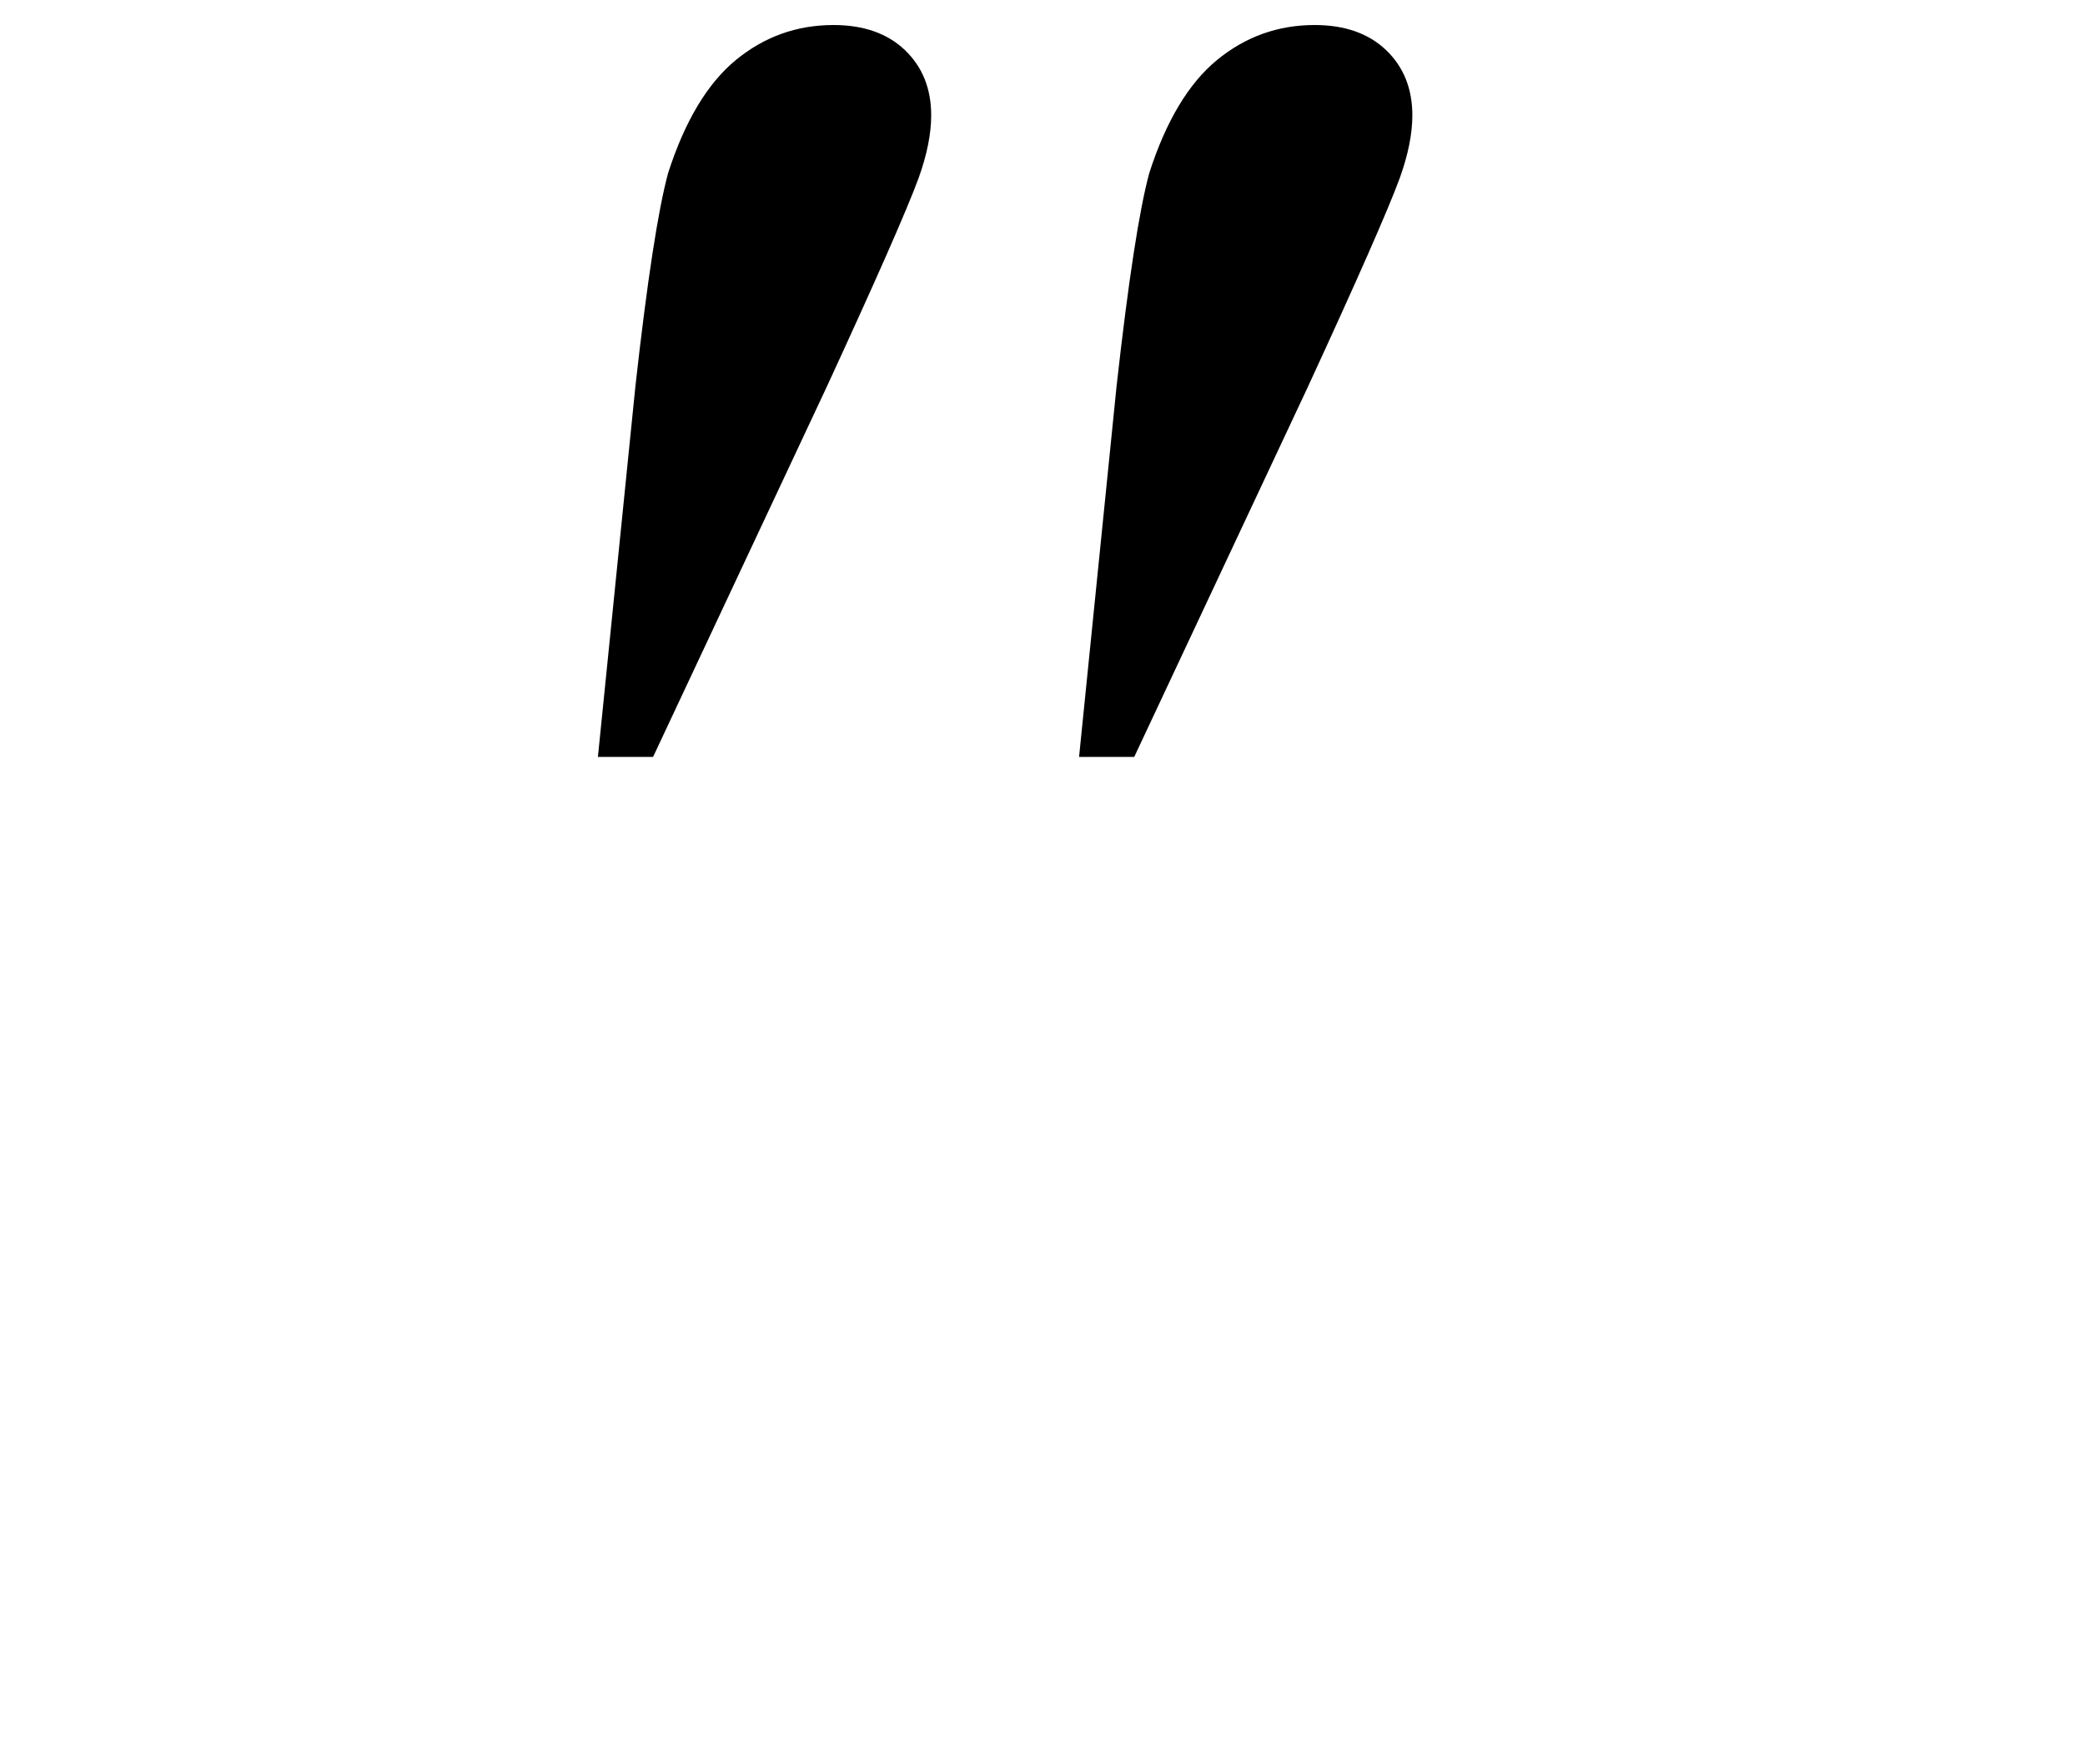 <svg xmlns="http://www.w3.org/2000/svg" xmlns:xlink="http://www.w3.org/1999/xlink" stroke-dasharray="none" shape-rendering="auto" font-family="'Dialog'" width="13" text-rendering="auto" fill-opacity="1" contentScriptType="text/ecmascript" color-interpolation="auto" color-rendering="auto" preserveAspectRatio="xMidYMid meet" font-size="12" fill="black" stroke="black" image-rendering="auto" stroke-miterlimit="10" zoomAndPan="magnify" version="1.0" stroke-linecap="square" stroke-linejoin="miter" contentStyleType="text/css" font-style="normal" height="11" stroke-width="1" stroke-dashoffset="0" font-weight="normal" stroke-opacity="1"><defs id="genericDefs"/><g><g text-rendering="optimizeLegibility" transform="translate(2.728,11)" color-rendering="optimizeQuality" color-interpolation="linearRGB" image-rendering="optimizeQuality"><path d="M1 -6.281 L1.234 -8.594 Q1.344 -9.578 1.438 -9.922 Q1.594 -10.406 1.859 -10.625 Q2.125 -10.844 2.469 -10.844 Q2.75 -10.844 2.914 -10.688 Q3.078 -10.531 3.078 -10.281 Q3.078 -10.109 3 -9.891 Q2.891 -9.594 2.422 -8.578 L1.344 -6.281 L1 -6.281 ZM4 -6.281 L4.234 -8.594 Q4.344 -9.578 4.438 -9.922 Q4.594 -10.406 4.859 -10.625 Q5.125 -10.844 5.469 -10.844 Q5.75 -10.844 5.914 -10.688 Q6.078 -10.531 6.078 -10.281 Q6.078 -10.109 6 -9.891 Q5.891 -9.594 5.422 -8.578 L4.344 -6.281 L4 -6.281 Z" stroke="none"/></g></g></svg>
